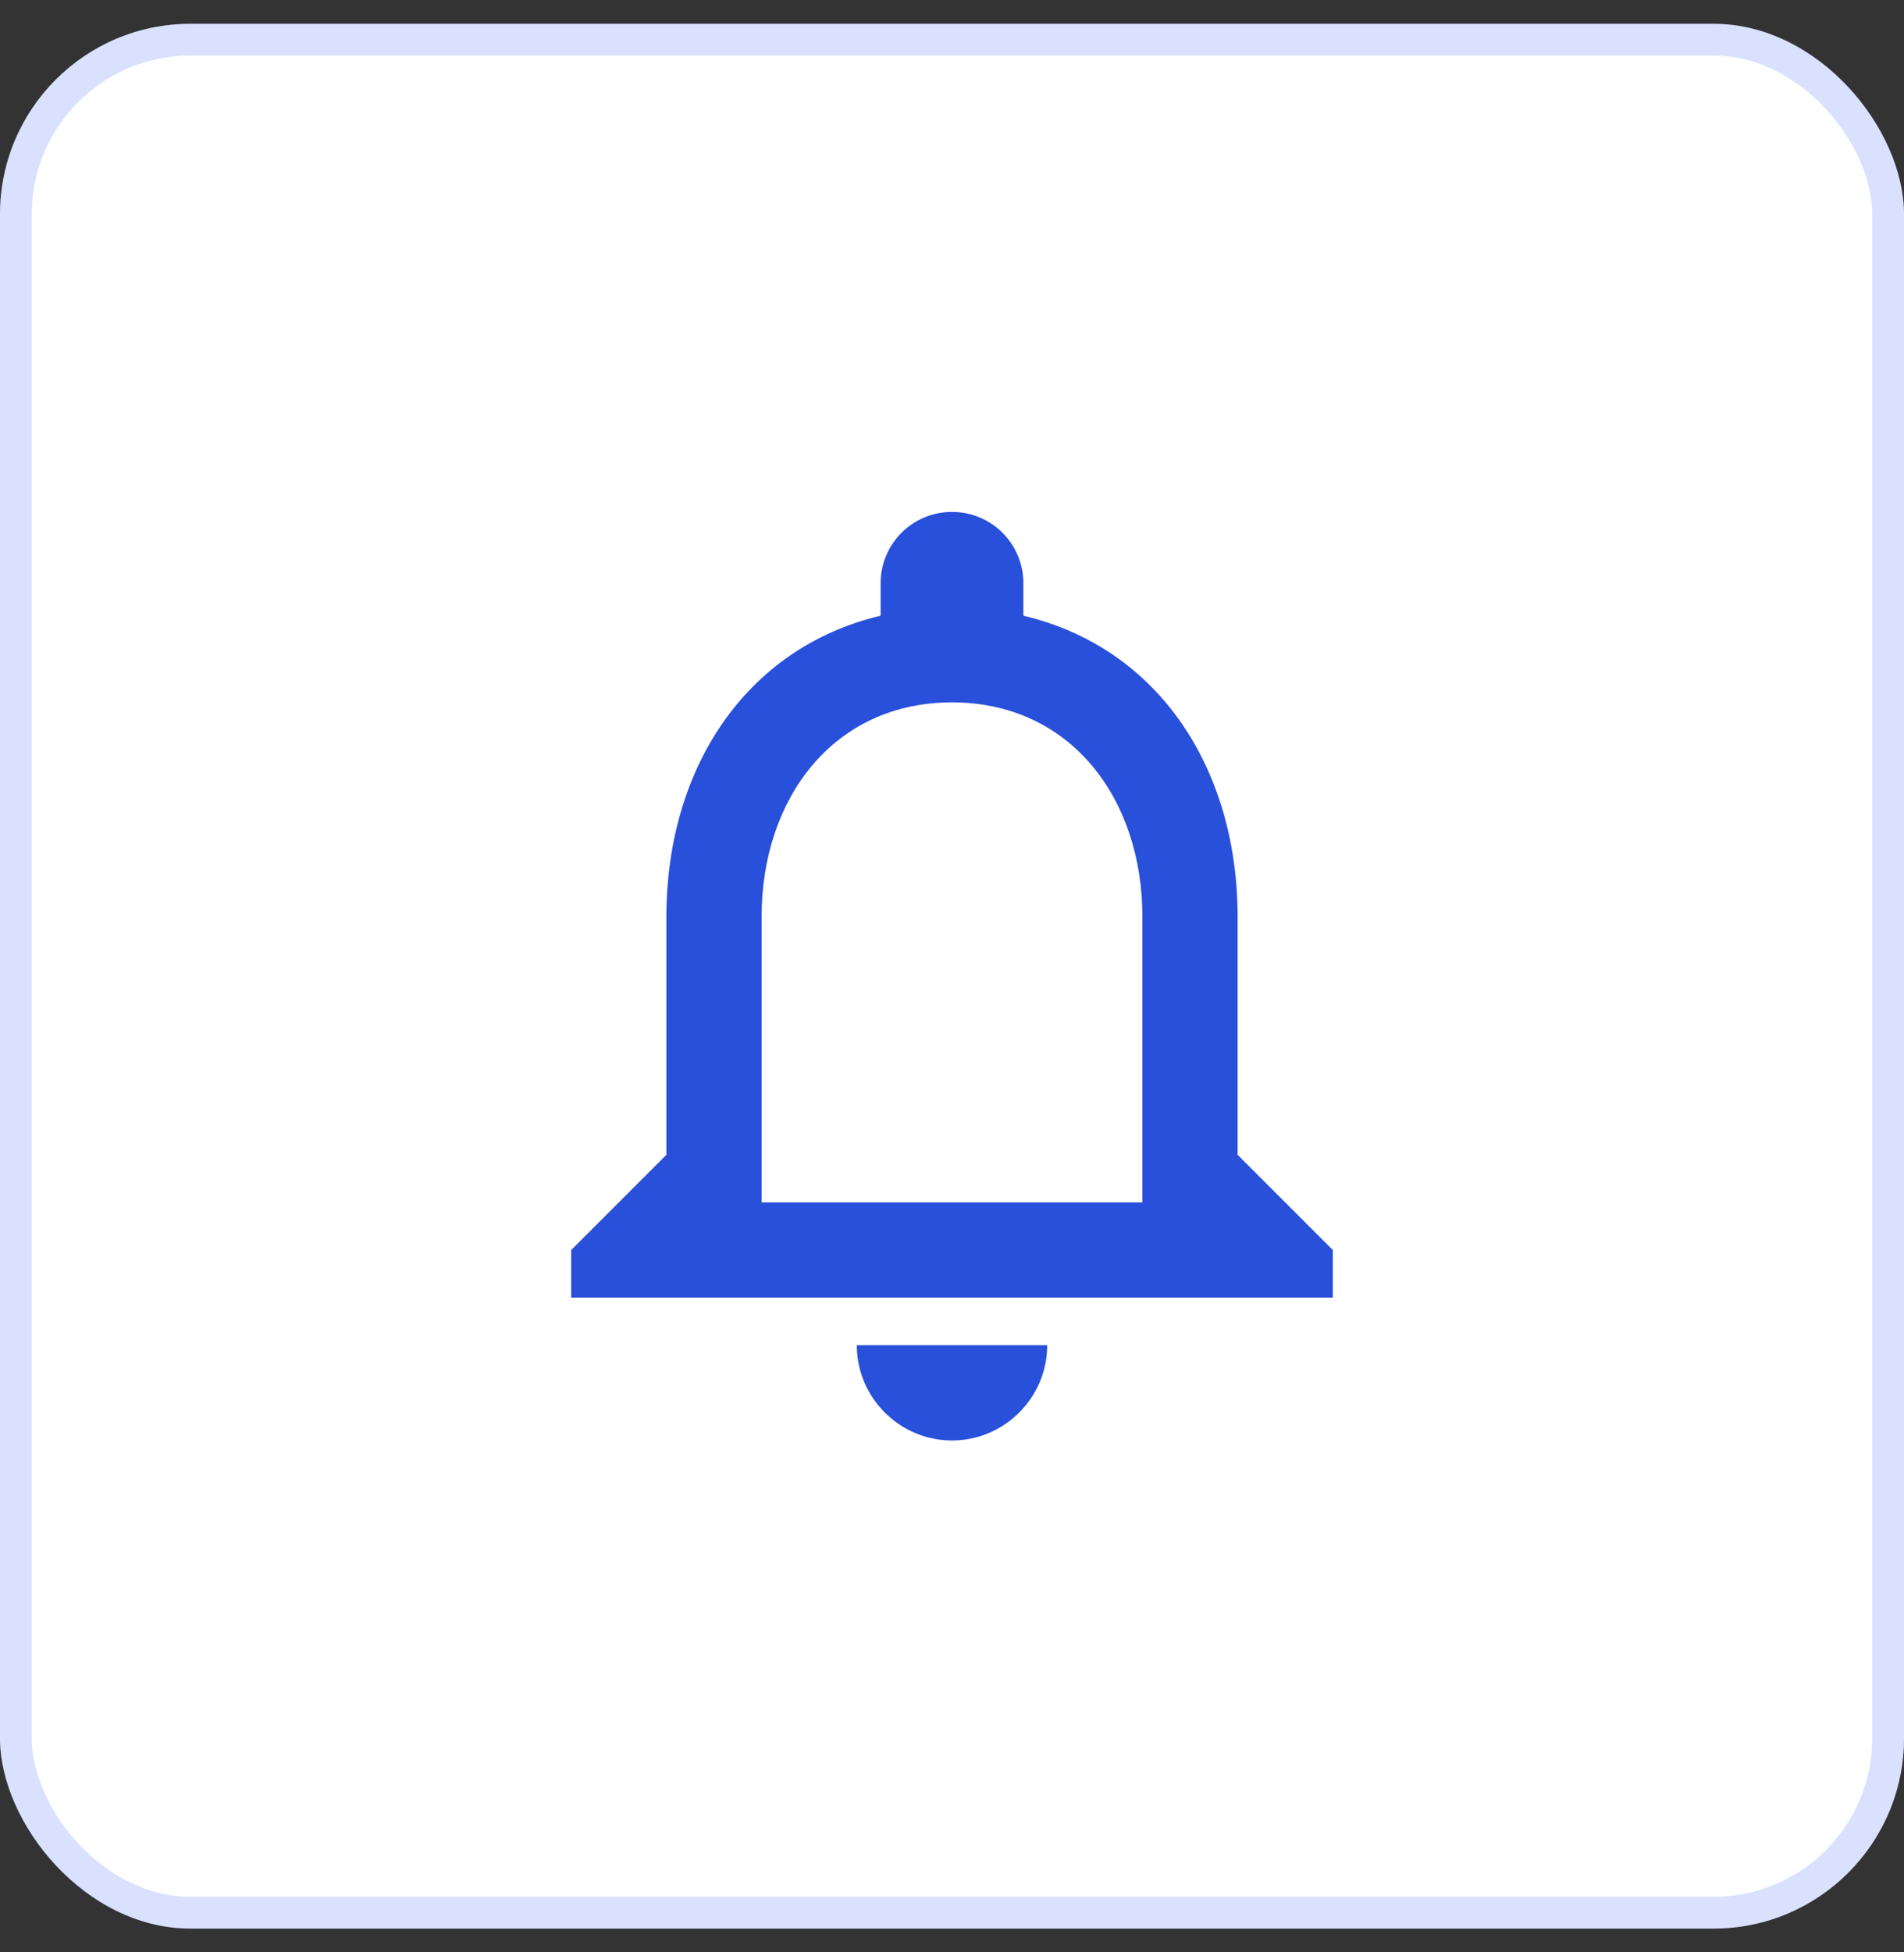 <svg width="40" height="41" viewBox="0 0 40 41" fill="none" xmlns="http://www.w3.org/2000/svg">
<rect x="0" y="0" width="40" height="41" fill="#333333" stroke="none"/>
<rect y="0.5" width="40" height="40" rx="4" fill="white"/>
<rect x="0.333" y="0.833" width="39.333" height="39.333" rx="3.667" stroke="#305EFF" stroke-opacity="0.18" stroke-width="0.667"/>
<path d="M20 30.25C21.1 30.25 22 29.35 22 28.25H18C18 29.35 18.9 30.25 20 30.25ZM26 24.25V19.25C26 16.18 24.37 13.61 21.5 12.93V12.25C21.5 11.42 20.83 10.75 20 10.75C19.17 10.75 18.5 11.42 18.5 12.25V12.93C15.64 13.61 14 16.17 14 19.25V24.25L12 26.25V27.25H28V26.25L26 24.25ZM24 25.25H16V19.25C16 16.77 17.51 14.75 20 14.75C22.49 14.75 24 16.77 24 19.25V25.25Z" fill="#2950DA"/>
</svg>
